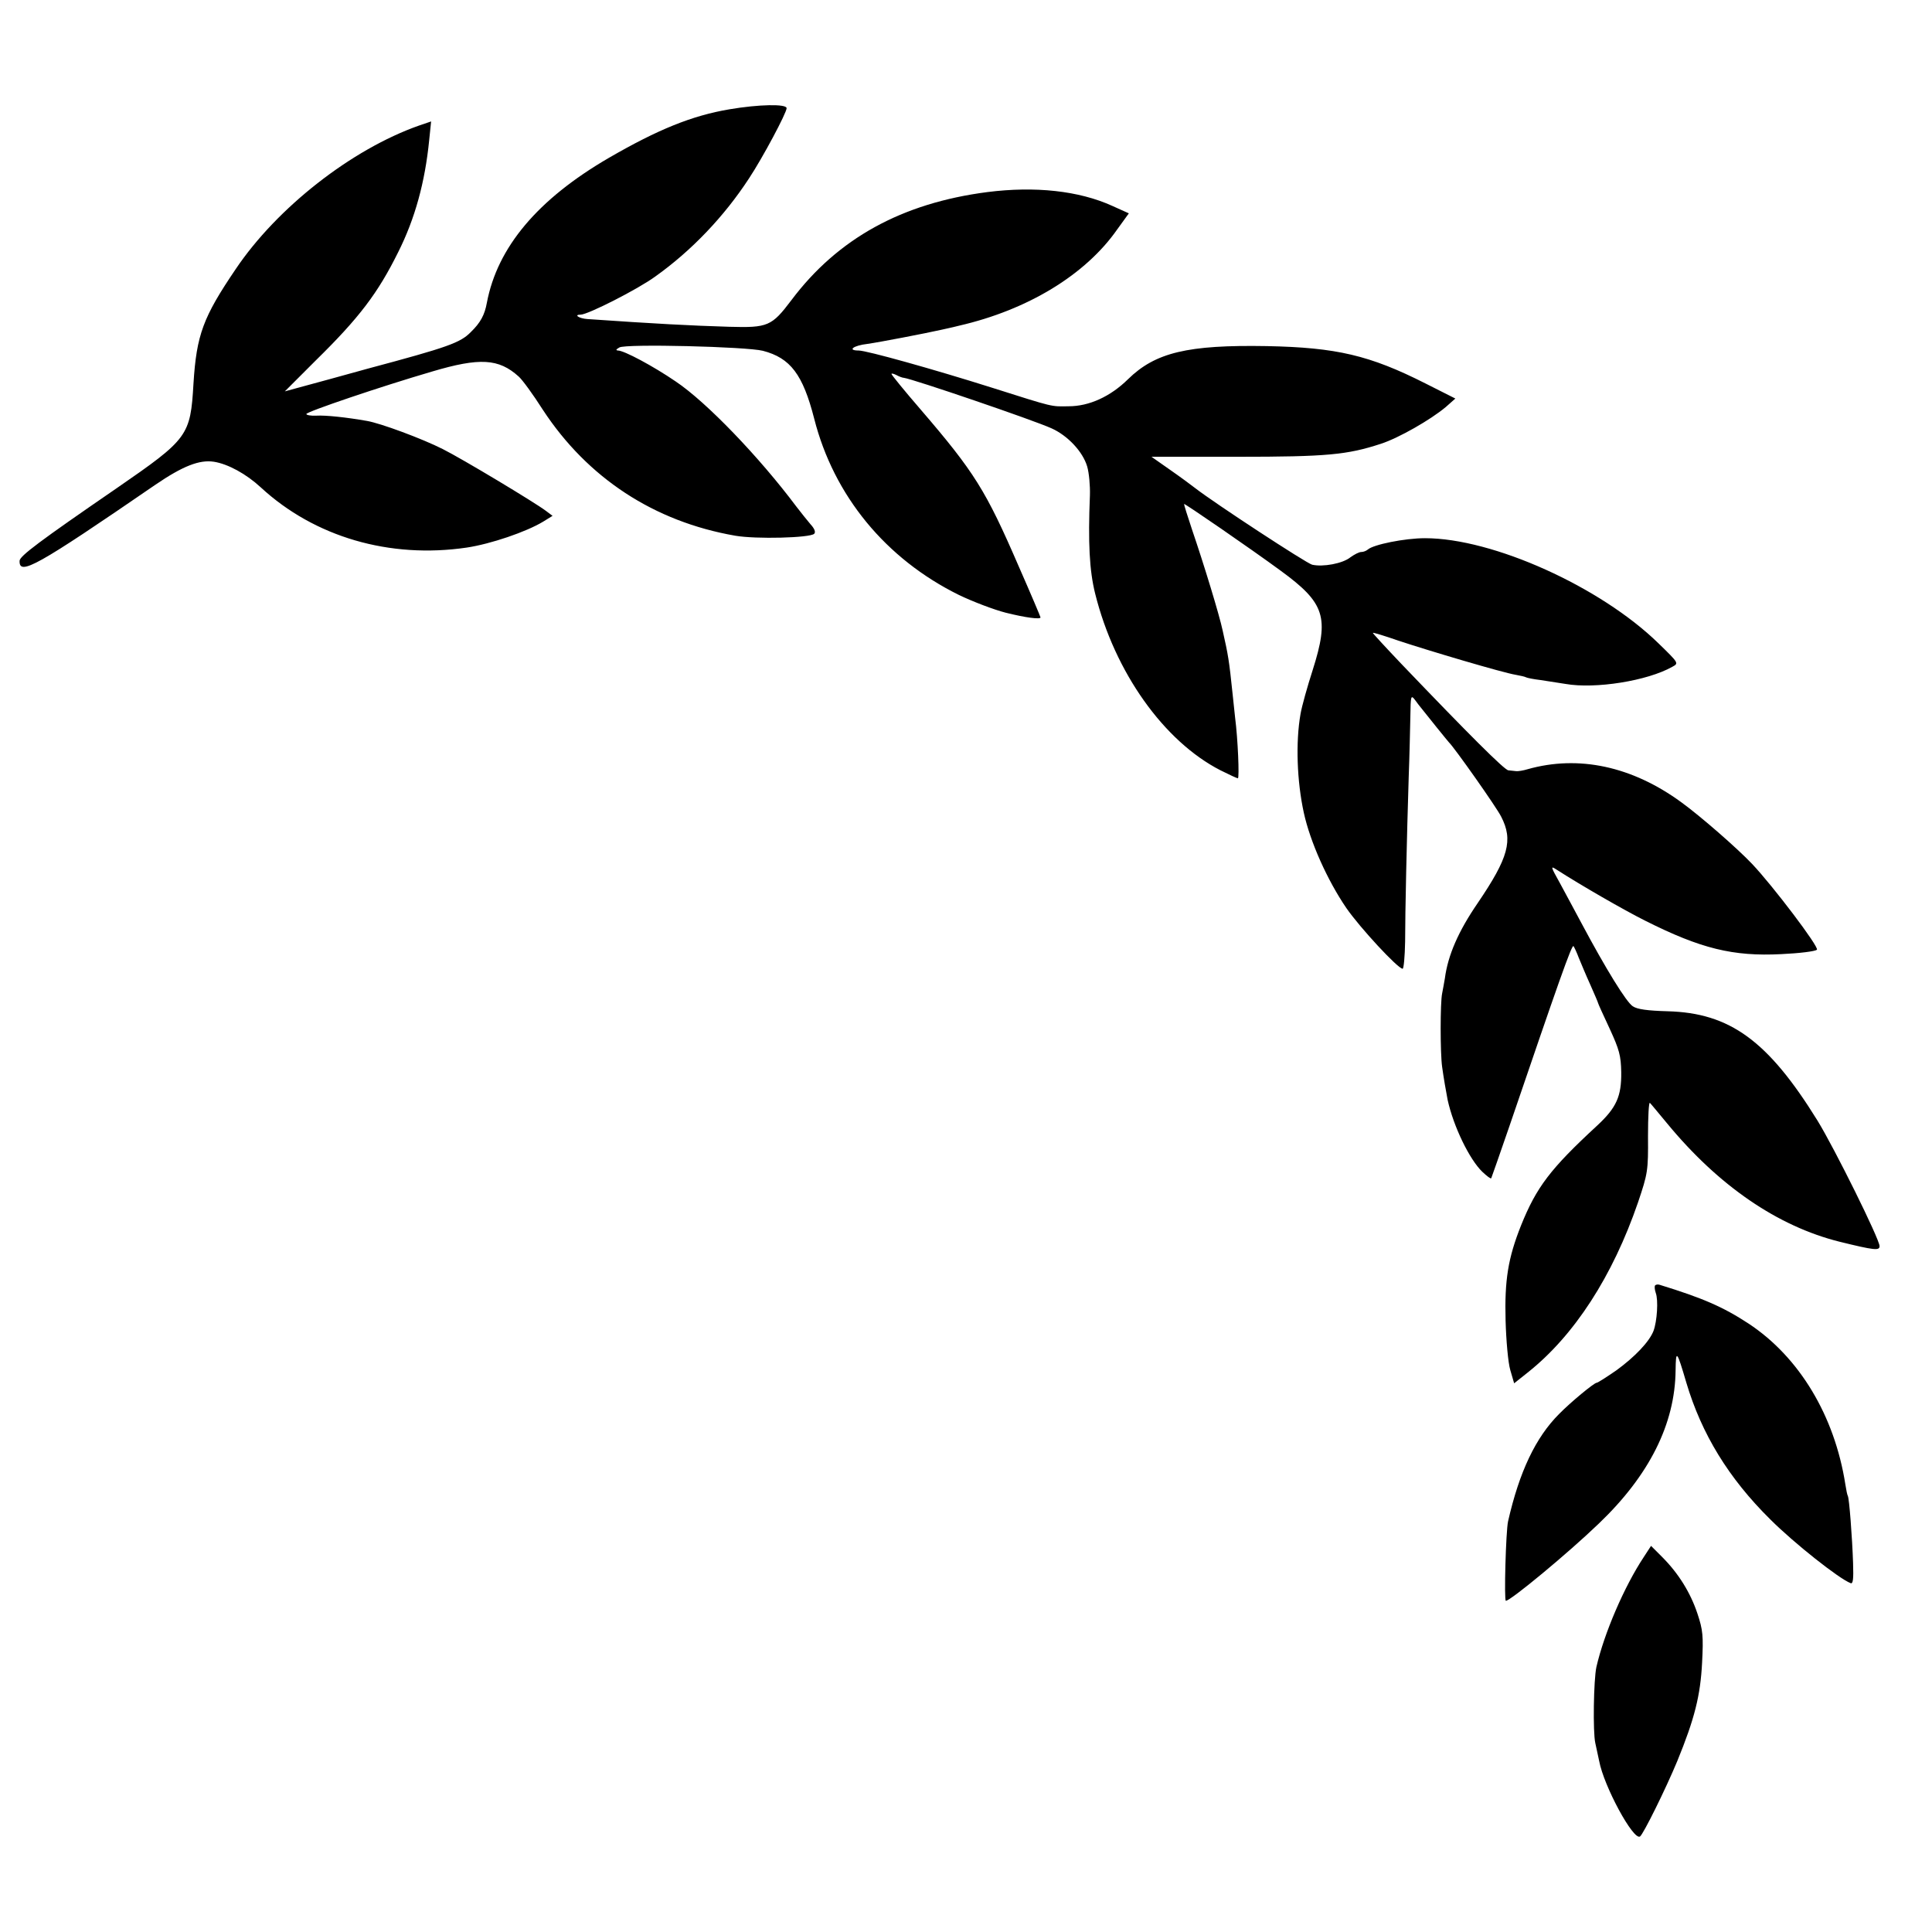 <?xml version="1.0" standalone="no"?>
<!DOCTYPE svg PUBLIC "-//W3C//DTD SVG 20010904//EN"
 "http://www.w3.org/TR/2001/REC-SVG-20010904/DTD/svg10.dtd">
<svg version="1.0" xmlns="http://www.w3.org/2000/svg"
 width="700pt" height="700pt" viewBox="0 0 700 700"
 preserveAspectRatio="xMidYMid meet">
<g transform="translate(0,700) scale(0.1,-0.1)"
fill="#000000" stroke="none">
<path d="M2643 6604 c-136 -23 -259 -73 -437 -176 -258 -150 -404 -324 -442
-525 -8 -44 -23 -72 -58 -106 -38 -39 -83 -55 -371 -132 -93 -26 -200 -55
-237 -65 l-66 -18 112 112 c158 155 225 244 298 391 62 123 98 256 113 407 l7
68 -44 -15 c-244 -86 -514 -297 -664 -520 -118 -174 -142 -238 -153 -415 -11
-189 -19 -200 -277 -378 -281 -193 -353 -247 -353 -264 -2 -55 60 -21 491 275
101 69 161 92 213 84 51 -8 117 -44 170 -93 195 -180 467 -259 746 -218 87 13
216 57 277 94 l34 21 -24 18 c-41 31 -304 189 -374 224 -73 37 -226 94 -275
102 -74 13 -149 21 -183 19 -20 -1 -36 2 -36 6 0 8 268 99 456 154 172 51 241
47 313 -18 13 -11 53 -66 88 -121 162 -247 403 -405 697 -456 75 -13 271 -8
286 7 6 6 1 19 -13 34 -12 14 -35 43 -52 65 -134 179 -325 378 -437 453 -82
56 -187 112 -209 112 -9 1 -7 4 5 11 22 14 461 3 520 -12 100 -26 145 -86 186
-246 71 -279 259 -508 525 -639 50 -24 126 -53 169 -64 72 -18 126 -25 126
-17 0 2 -35 85 -79 185 -119 275 -160 341 -356 569 -58 67 -105 125 -105 128
0 3 8 1 18 -4 9 -5 22 -10 27 -10 32 -4 469 -153 535 -183 58 -26 113 -84 129
-138 7 -24 11 -70 10 -104 -7 -172 -2 -273 19 -357 71 -285 249 -535 454 -640
32 -16 60 -29 63 -29 6 0 0 144 -10 220 -2 19 -6 58 -9 85 -13 125 -16 141
-36 230 -12 57 -68 240 -111 366 -16 48 -29 89 -29 93 0 4 240 -161 349 -241
162 -118 178 -169 117 -361 -19 -59 -39 -130 -44 -159 -18 -102 -13 -244 12
-358 23 -105 85 -244 154 -345 49 -71 187 -220 204 -220 4 0 8 44 9 98 0 105
6 374 13 597 3 77 5 176 6 220 1 73 2 78 16 60 8 -11 20 -27 27 -35 6 -8 30
-37 52 -65 22 -27 42 -52 45 -55 19 -18 173 -236 189 -269 44 -85 27 -148 -85
-313 -70 -102 -108 -189 -119 -273 -3 -16 -7 -41 -10 -55 -7 -33 -7 -215 0
-265 5 -37 15 -95 20 -120 21 -96 79 -216 126 -261 16 -15 30 -26 32 -23 1 2
31 87 66 189 176 516 226 659 232 652 3 -4 12 -23 19 -42 8 -19 26 -63 42 -98
15 -34 28 -64 28 -66 0 -2 19 -44 42 -93 35 -76 41 -98 42 -158 1 -87 -17
-128 -87 -193 -170 -157 -220 -223 -276 -362 -47 -118 -60 -198 -56 -345 2
-71 9 -152 17 -179 l14 -48 49 39 c169 134 308 349 400 617 35 104 37 114 36
239 0 72 3 126 7 121 5 -5 32 -38 62 -74 187 -227 401 -373 625 -429 126 -31
145 -33 145 -16 0 25 -163 354 -225 455 -179 289 -317 390 -543 396 -72 2
-110 7 -126 18 -23 14 -98 136 -186 301 -23 44 -59 109 -78 145 -34 61 -35 64
-12 49 87 -56 243 -146 321 -185 201 -101 318 -130 493 -121 65 3 123 10 129
16 9 9 -160 232 -235 311 -53 56 -187 173 -256 223 -179 131 -373 172 -557
120 -16 -5 -36 -8 -42 -7 -7 1 -20 2 -28 3 -14 1 -143 130 -388 386 -58 61
-104 111 -103 112 1 2 43 -11 92 -28 108 -36 381 -117 426 -124 17 -3 34 -7
37 -9 3 -2 27 -7 53 -10 26 -4 66 -10 90 -14 108 -19 297 11 387 62 24 13 24
13 -50 85 -210 205 -600 381 -846 381 -73 0 -187 -23 -207 -41 -6 -5 -16 -9
-24 -9 -8 0 -25 -9 -39 -19 -28 -23 -100 -36 -139 -27 -22 6 -352 222 -423
277 -14 11 -56 42 -92 67 l-67 47 312 0 c323 0 397 7 519 47 65 21 180 87 235
133 l35 31 -109 55 c-202 102 -322 130 -574 135 -287 5 -404 -23 -503 -120
-64 -63 -141 -98 -215 -98 -65 -1 -50 -5 -277 67 -212 67 -455 135 -484 135
-42 0 -20 18 32 24 43 6 209 38 267 51 8 2 38 8 65 15 248 57 458 184 573 349
l42 58 -60 27 c-121 55 -280 72 -453 50 -309 -40 -542 -168 -710 -392 -71 -94
-85 -100 -225 -96 -136 4 -269 11 -514 28 -30 2 -51 16 -24 16 26 0 207 92
270 138 132 94 250 218 340 356 49 74 136 237 136 254 0 16 -101 14 -207 -4z"/>
<path d="M5997 2343 c-3 -3 -2 -15 2 -27 10 -26 5 -103 -8 -138 -15 -39 -67
-94 -136 -144 -35 -24 -66 -44 -70 -44 -9 0 -95 -71 -136 -113 -85 -85 -144
-209 -185 -389 -8 -36 -15 -288 -8 -288 17 0 227 174 337 280 182 174 276 360
278 555 1 76 4 74 39 -45 55 -185 153 -346 304 -495 86 -86 249 -215 291 -231
9 -4 11 15 9 73 -3 92 -14 235 -19 243 -2 3 -6 22 -9 42 -39 249 -167 461
-350 582 -93 61 -167 93 -323 141 -6 2 -13 1 -16 -2z"/>
<path d="M5956 1359 c-71 -107 -144 -277 -172 -399 -10 -47 -13 -235 -4 -275
5 -22 11 -51 14 -65 17 -92 124 -289 148 -274 12 8 93 172 135 273 63 154 84
238 90 357 5 97 3 118 -17 178 -25 75 -68 145 -128 205 l-40 40 -26 -40z"/>
</g>
</svg>
